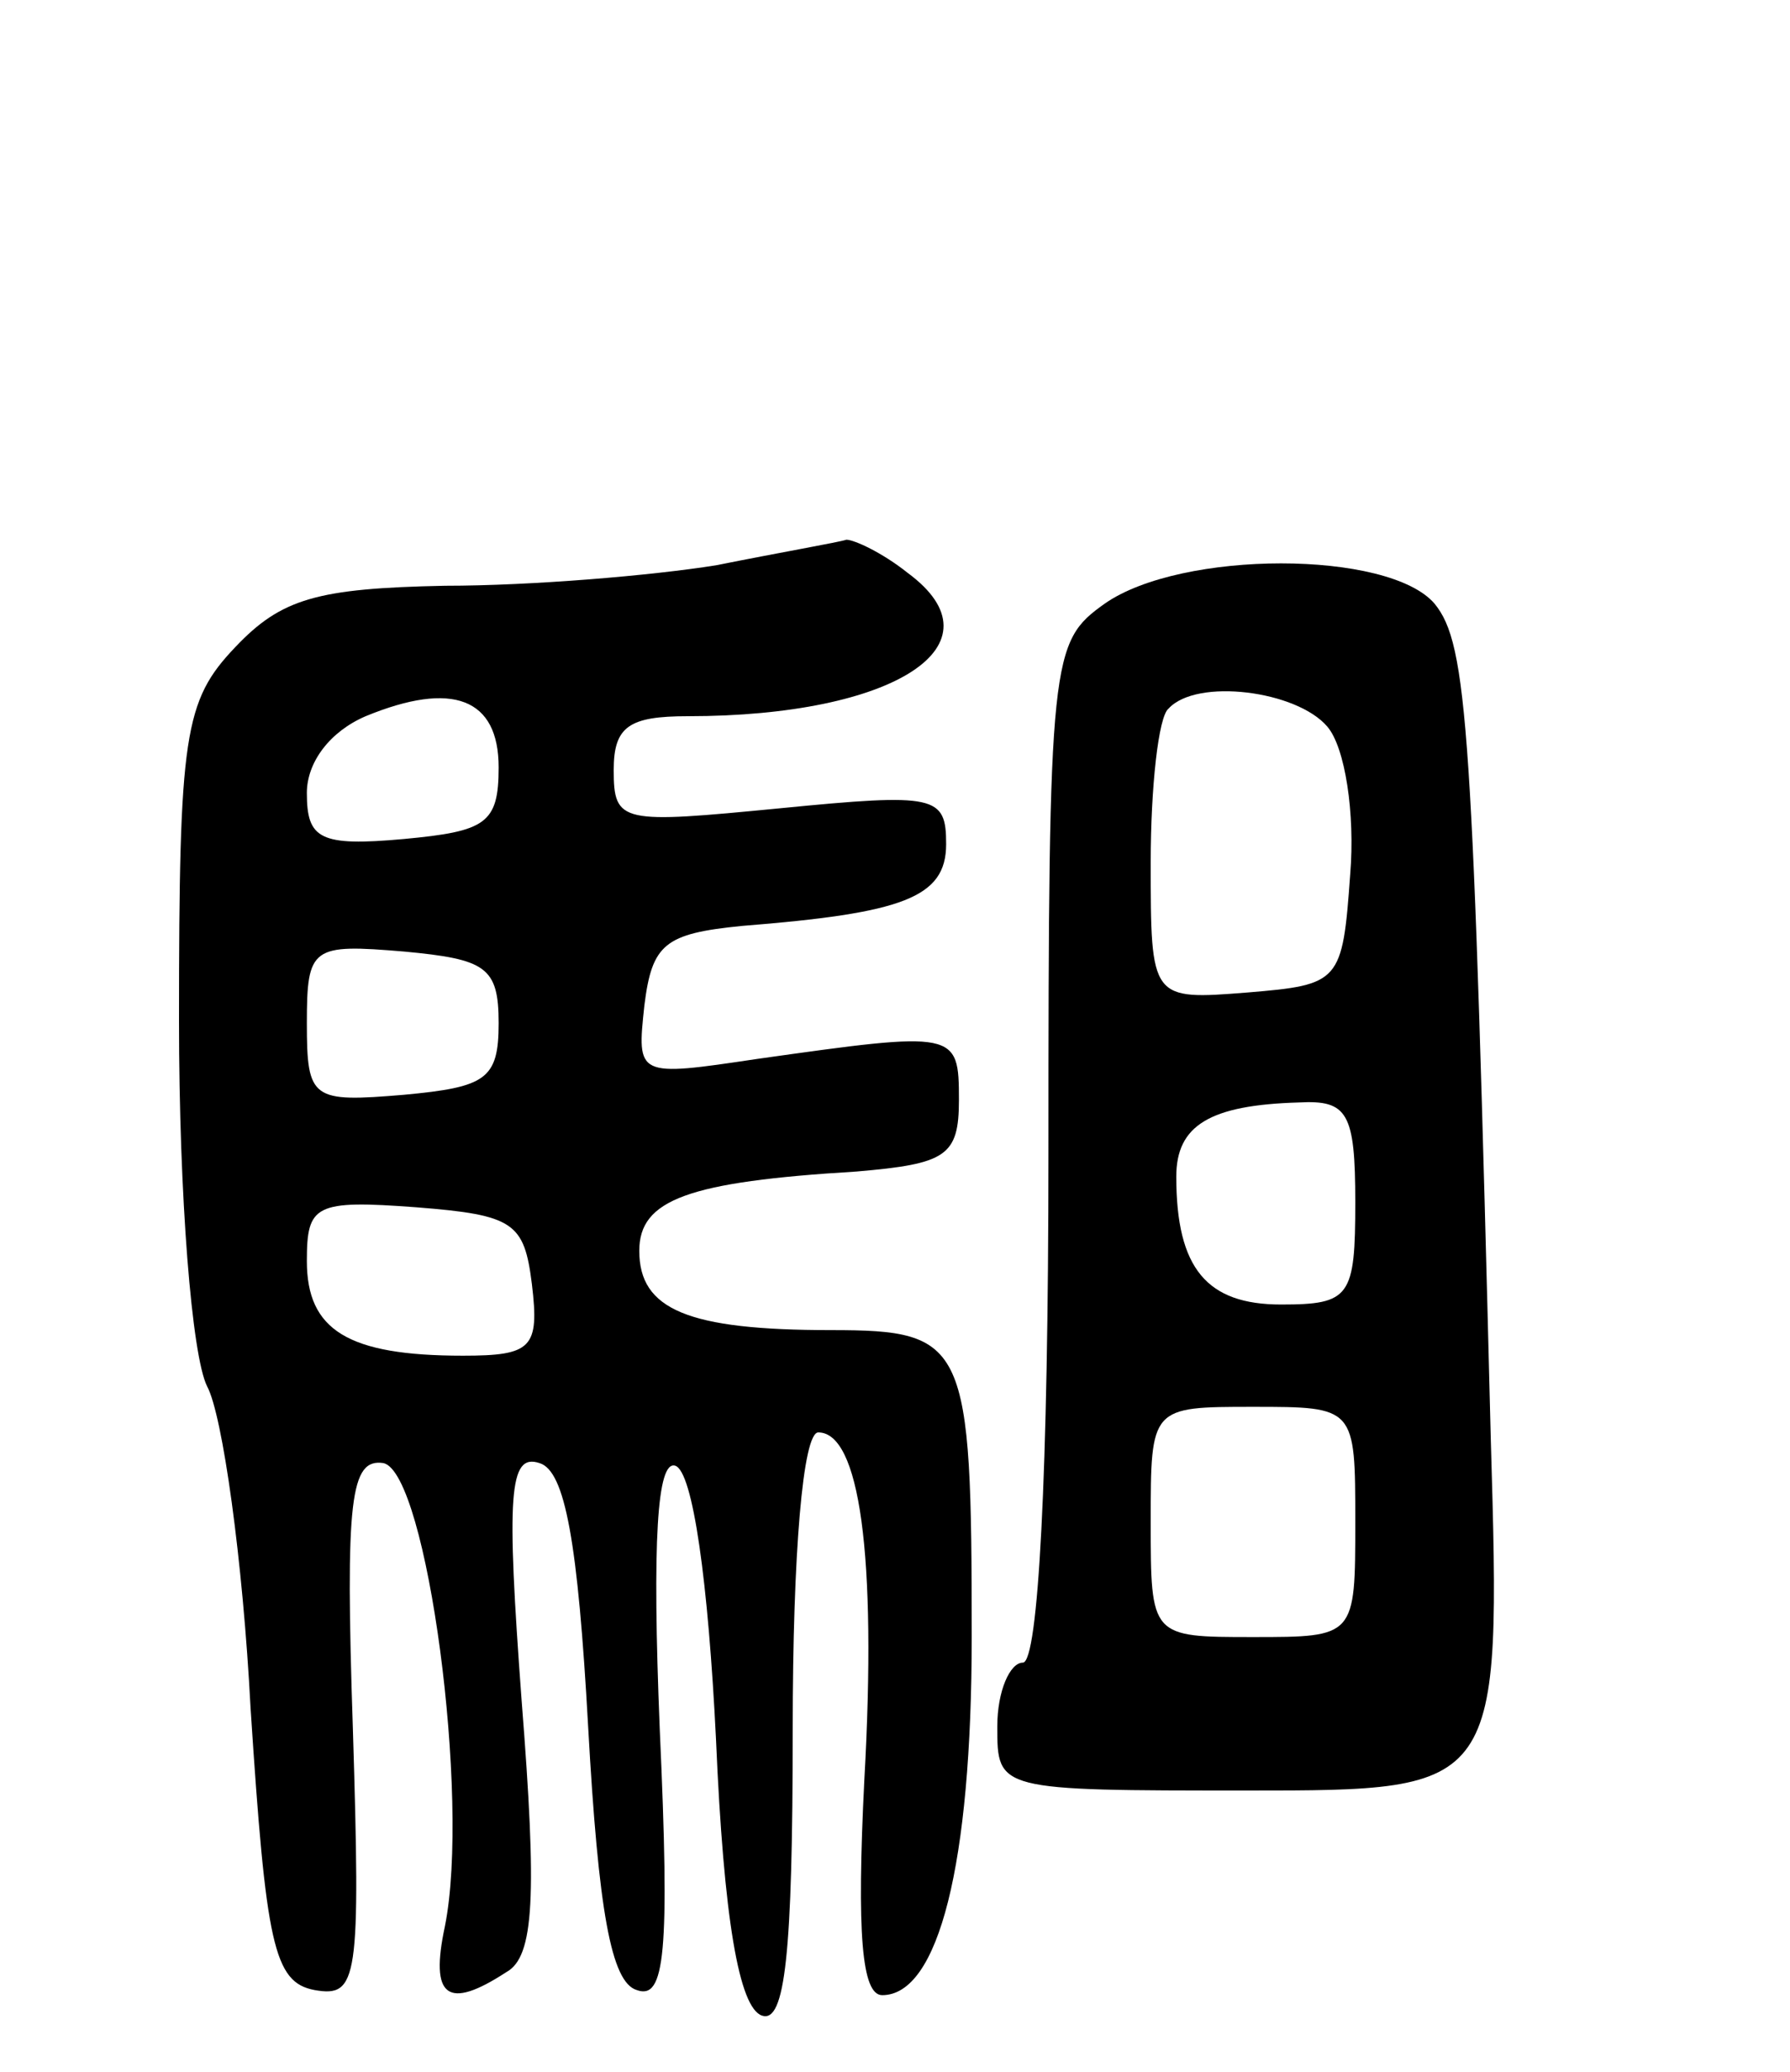 <svg version="1.0" xmlns="http://www.w3.org/2000/svg" width="70" height="81" viewBox="0 0 70 81" ><g transform="translate(0,81) scale(0.1,-0.1)" ><path d="M280 589 c-25 -4 -72 -8 -106 -8 -50 -1 -64 -5 -82 -24 -20 -21 -22 -34 -22 -146 0 -69 5 -131 11 -143 6 -11 14 -68 17 -126 6 -92 9 -107 25 -110 17 -3 18 4 15 102 -3 90 -1 106 12 104 17 -4 34 -131 24 -181 -6 -28 1 -33 24 -18 11 6 12 30 6 106 -6 81 -5 97 7 93 10 -3 15 -31 19 -103 4 -72 9 -100 19 -103 11 -4 13 14 9 102 -3 74 -1 105 6 103 7 -2 13 -46 16 -107 3 -70 9 -105 18 -108 9 -3 12 24 12 112 0 69 4 116 10 116 16 0 23 -47 18 -136 -3 -60 -1 -84 7 -84 22 0 35 51 35 140 0 115 -2 120 -55 120 -56 0 -75 8 -75 31 0 20 19 27 85 31 35 3 40 6 40 28 0 27 -1 27 -79 16 -47 -7 -47 -7 -44 21 3 24 8 28 38 31 63 5 80 11 80 32 0 19 -4 20 -65 14 -62 -6 -65 -6 -65 15 0 17 6 21 29 21 81 0 124 28 86 56 -10 8 -21 13 -24 13 -3 -1 -26 -5 -51 -10z m-85 -79 c0 -22 -5 -25 -37 -28 -33 -3 -38 0 -38 18 0 12 9 24 23 30 34 14 52 7 52 -20z m0 -100 c0 -22 -5 -25 -37 -28 -36 -3 -38 -2 -38 28 0 30 2 31 38 28 32 -3 37 -6 37 -28z m13 -102 c3 -25 0 -28 -27 -28 -45 0 -61 10 -61 37 0 22 3 24 43 21 38 -3 42 -6 45 -30z"/><path d="M432 574 c-21 -15 -22 -20 -22 -215 0 -126 -4 -199 -10 -199 -5 0 -10 -11 -10 -25 0 -25 0 -25 98 -25 99 0 99 0 95 137 -7 279 -9 311 -22 327 -18 21 -99 21 -129 0z m87 -48 c7 -8 11 -34 9 -58 -3 -42 -4 -43 -40 -46 -38 -3 -38 -3 -38 51 0 29 3 57 7 60 11 12 50 7 62 -7z m11 -186 c0 -37 -2 -40 -29 -40 -29 0 -41 14 -41 50 0 20 13 28 48 29 19 1 22 -4 22 -39z m0 -125 c0 -45 0 -45 -40 -45 -40 0 -40 0 -40 45 0 45 0 45 40 45 40 0 40 0 40 -45z"/></g></svg> 
